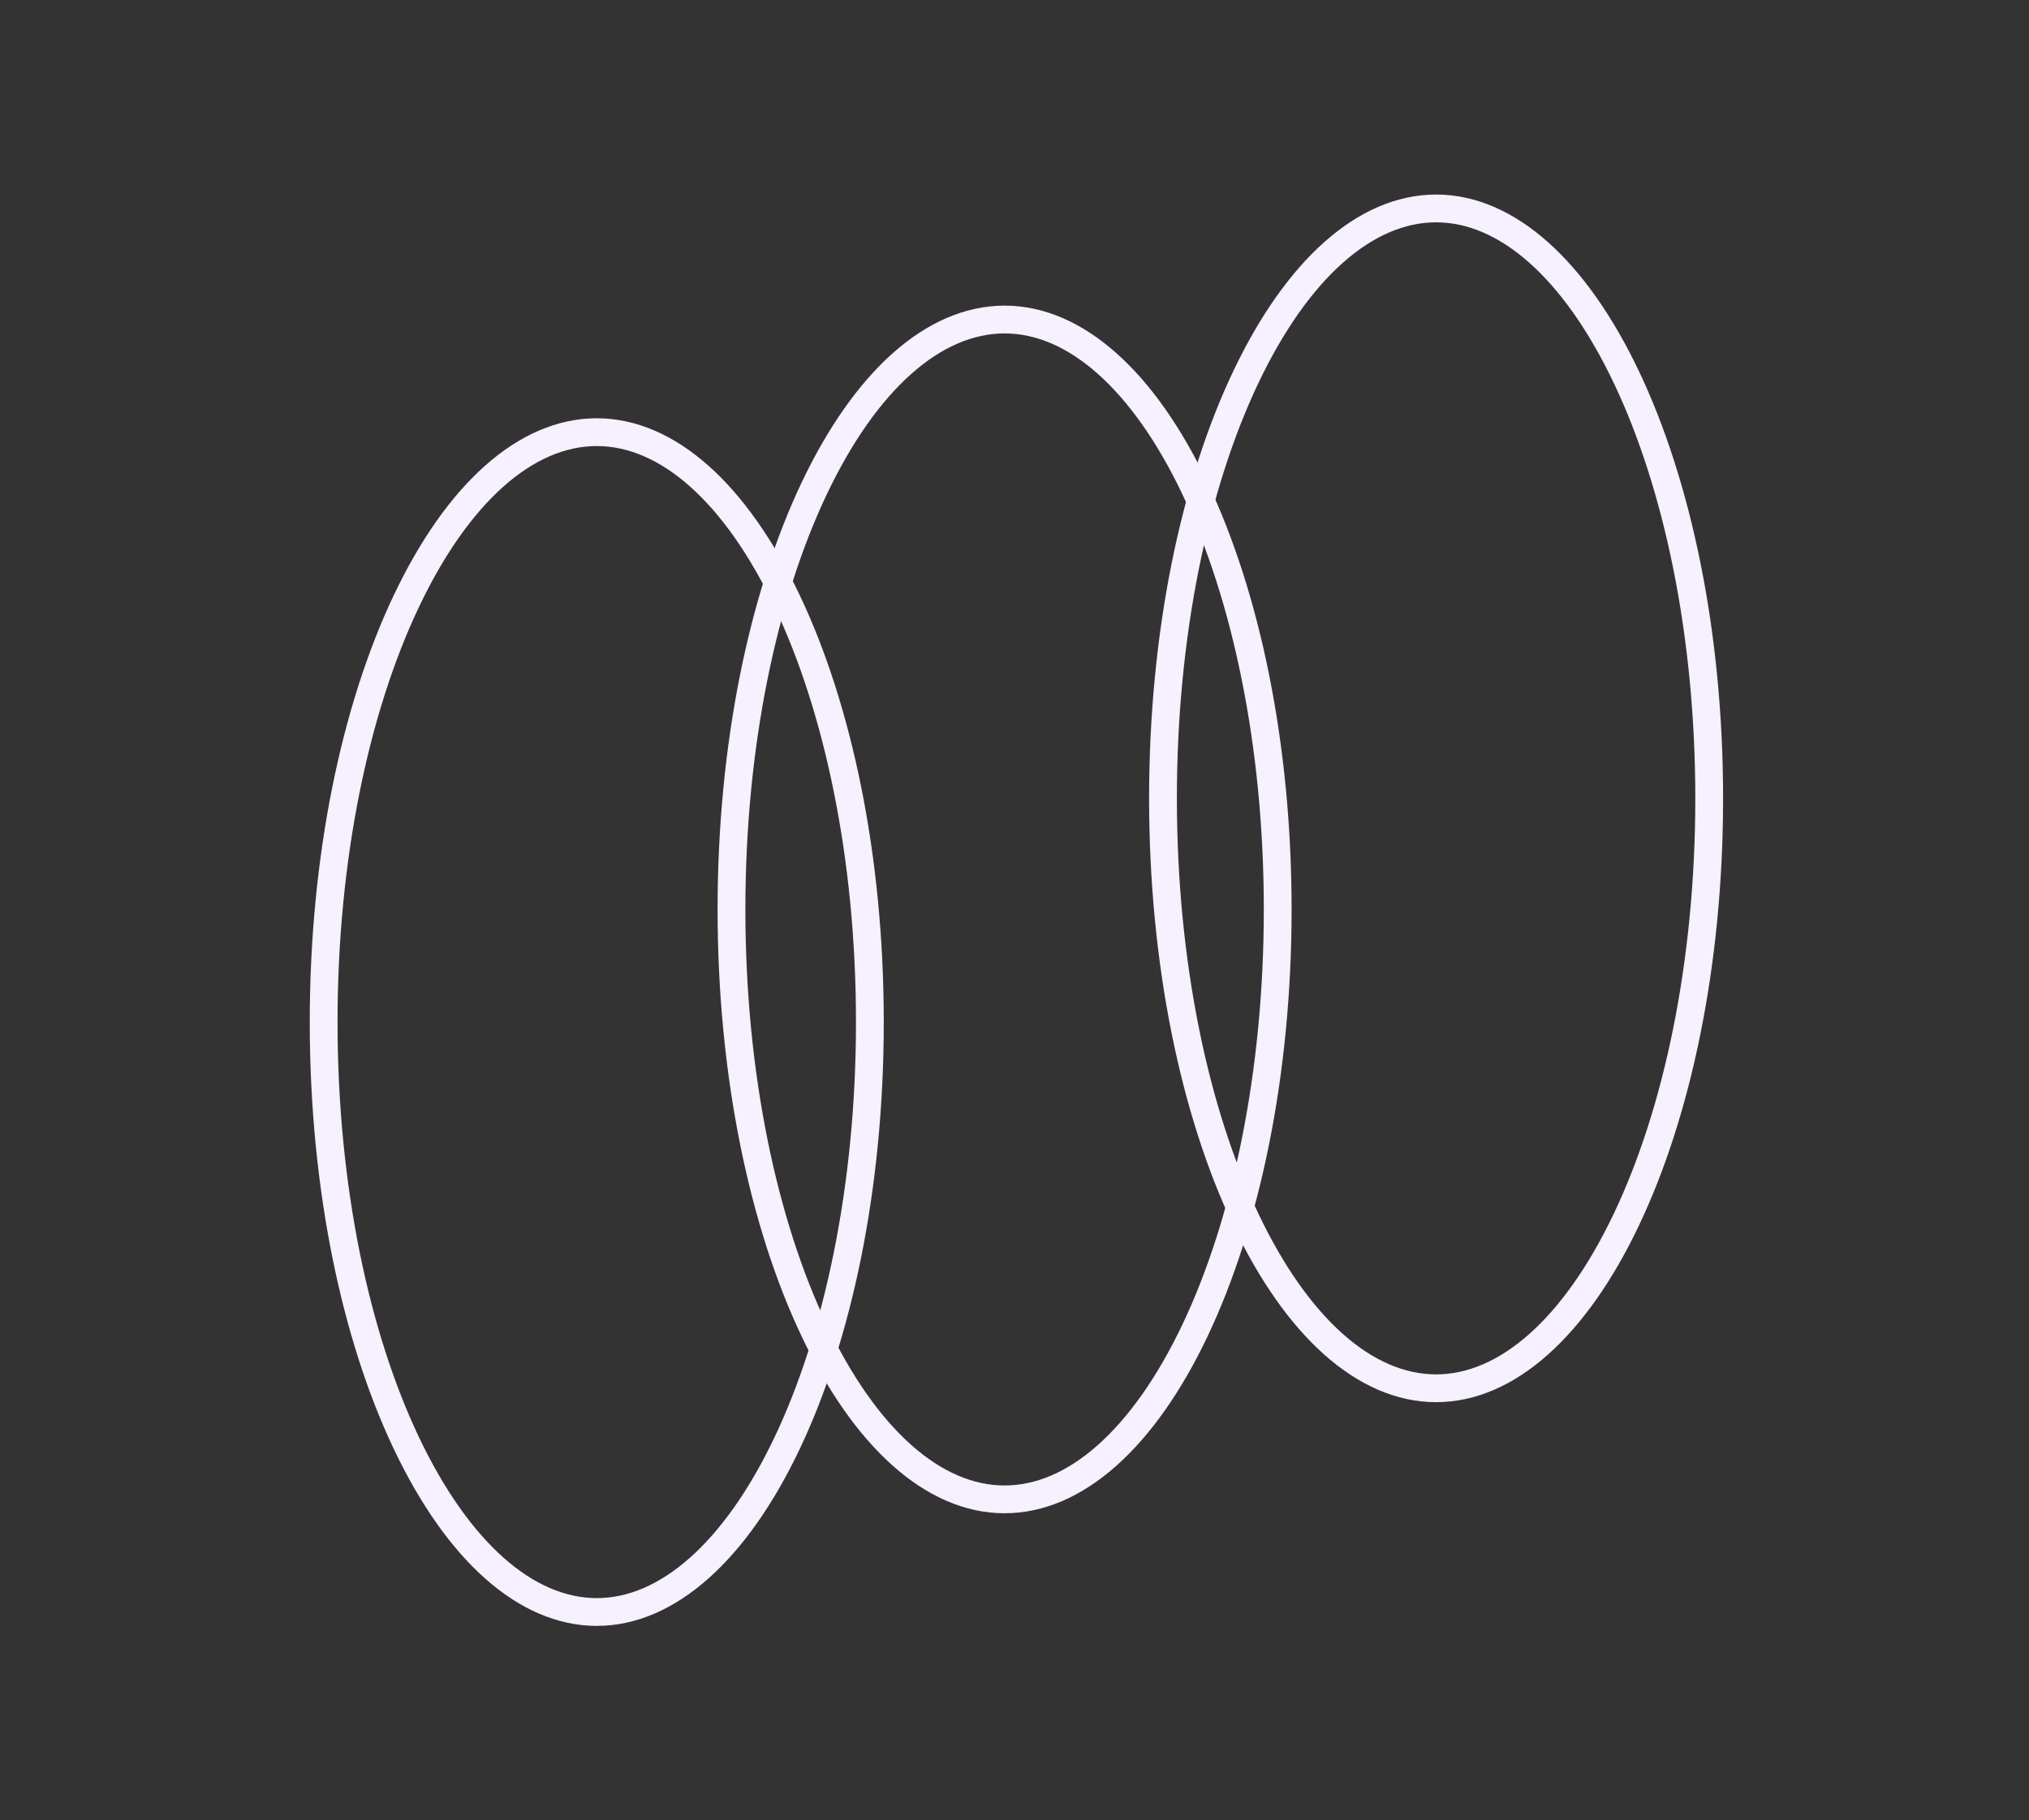 <?xml version="1.0" encoding="UTF-8"?> <svg xmlns="http://www.w3.org/2000/svg" width="146" height="131" viewBox="0 0 146 131" fill="none"><rect x="0" y="0" width="146" height="131" fill="#333333" stroke="none"/><path d="M122.988 57.46C122.988 69.346 120.697 80.058 117.036 87.76C113.34 95.539 108.43 99.918 103.337 99.918C98.243 99.918 93.333 95.539 89.637 87.76C85.976 80.058 83.685 69.346 83.685 57.46C83.685 45.574 85.976 34.863 89.637 27.16C93.333 19.382 98.243 15.002 103.337 15.002C108.43 15.002 113.34 19.382 117.036 27.16C120.697 34.863 122.988 45.574 122.988 57.46Z" stroke="#F6F0FF" stroke-width="2"></path><path d="M91.939 65.456C91.939 77.341 89.647 88.053 85.987 95.756C82.29 103.534 77.38 107.914 72.287 107.914C67.194 107.914 62.283 103.534 58.587 95.756C54.927 88.053 52.635 77.341 52.635 65.456C52.635 53.57 54.927 42.858 58.587 35.155C62.283 27.377 67.194 22.997 72.287 22.997C77.38 22.997 82.29 27.377 85.987 35.155C89.647 42.858 91.939 53.57 91.939 65.456Z" stroke="#F6F0FF" stroke-width="2"></path><path d="M62.593 73.562C62.593 85.448 60.301 96.16 56.641 103.863C52.944 111.641 48.034 116.02 42.941 116.02C37.848 116.02 32.937 111.641 29.241 103.863C25.581 96.16 23.289 85.448 23.289 73.562C23.289 61.676 25.581 50.965 29.241 43.262C32.937 35.484 37.848 31.104 42.941 31.104C48.034 31.104 52.944 35.484 56.641 43.262C60.301 50.965 62.593 61.676 62.593 73.562Z" stroke="#F6F0FF" stroke-width="2"></path></svg> 